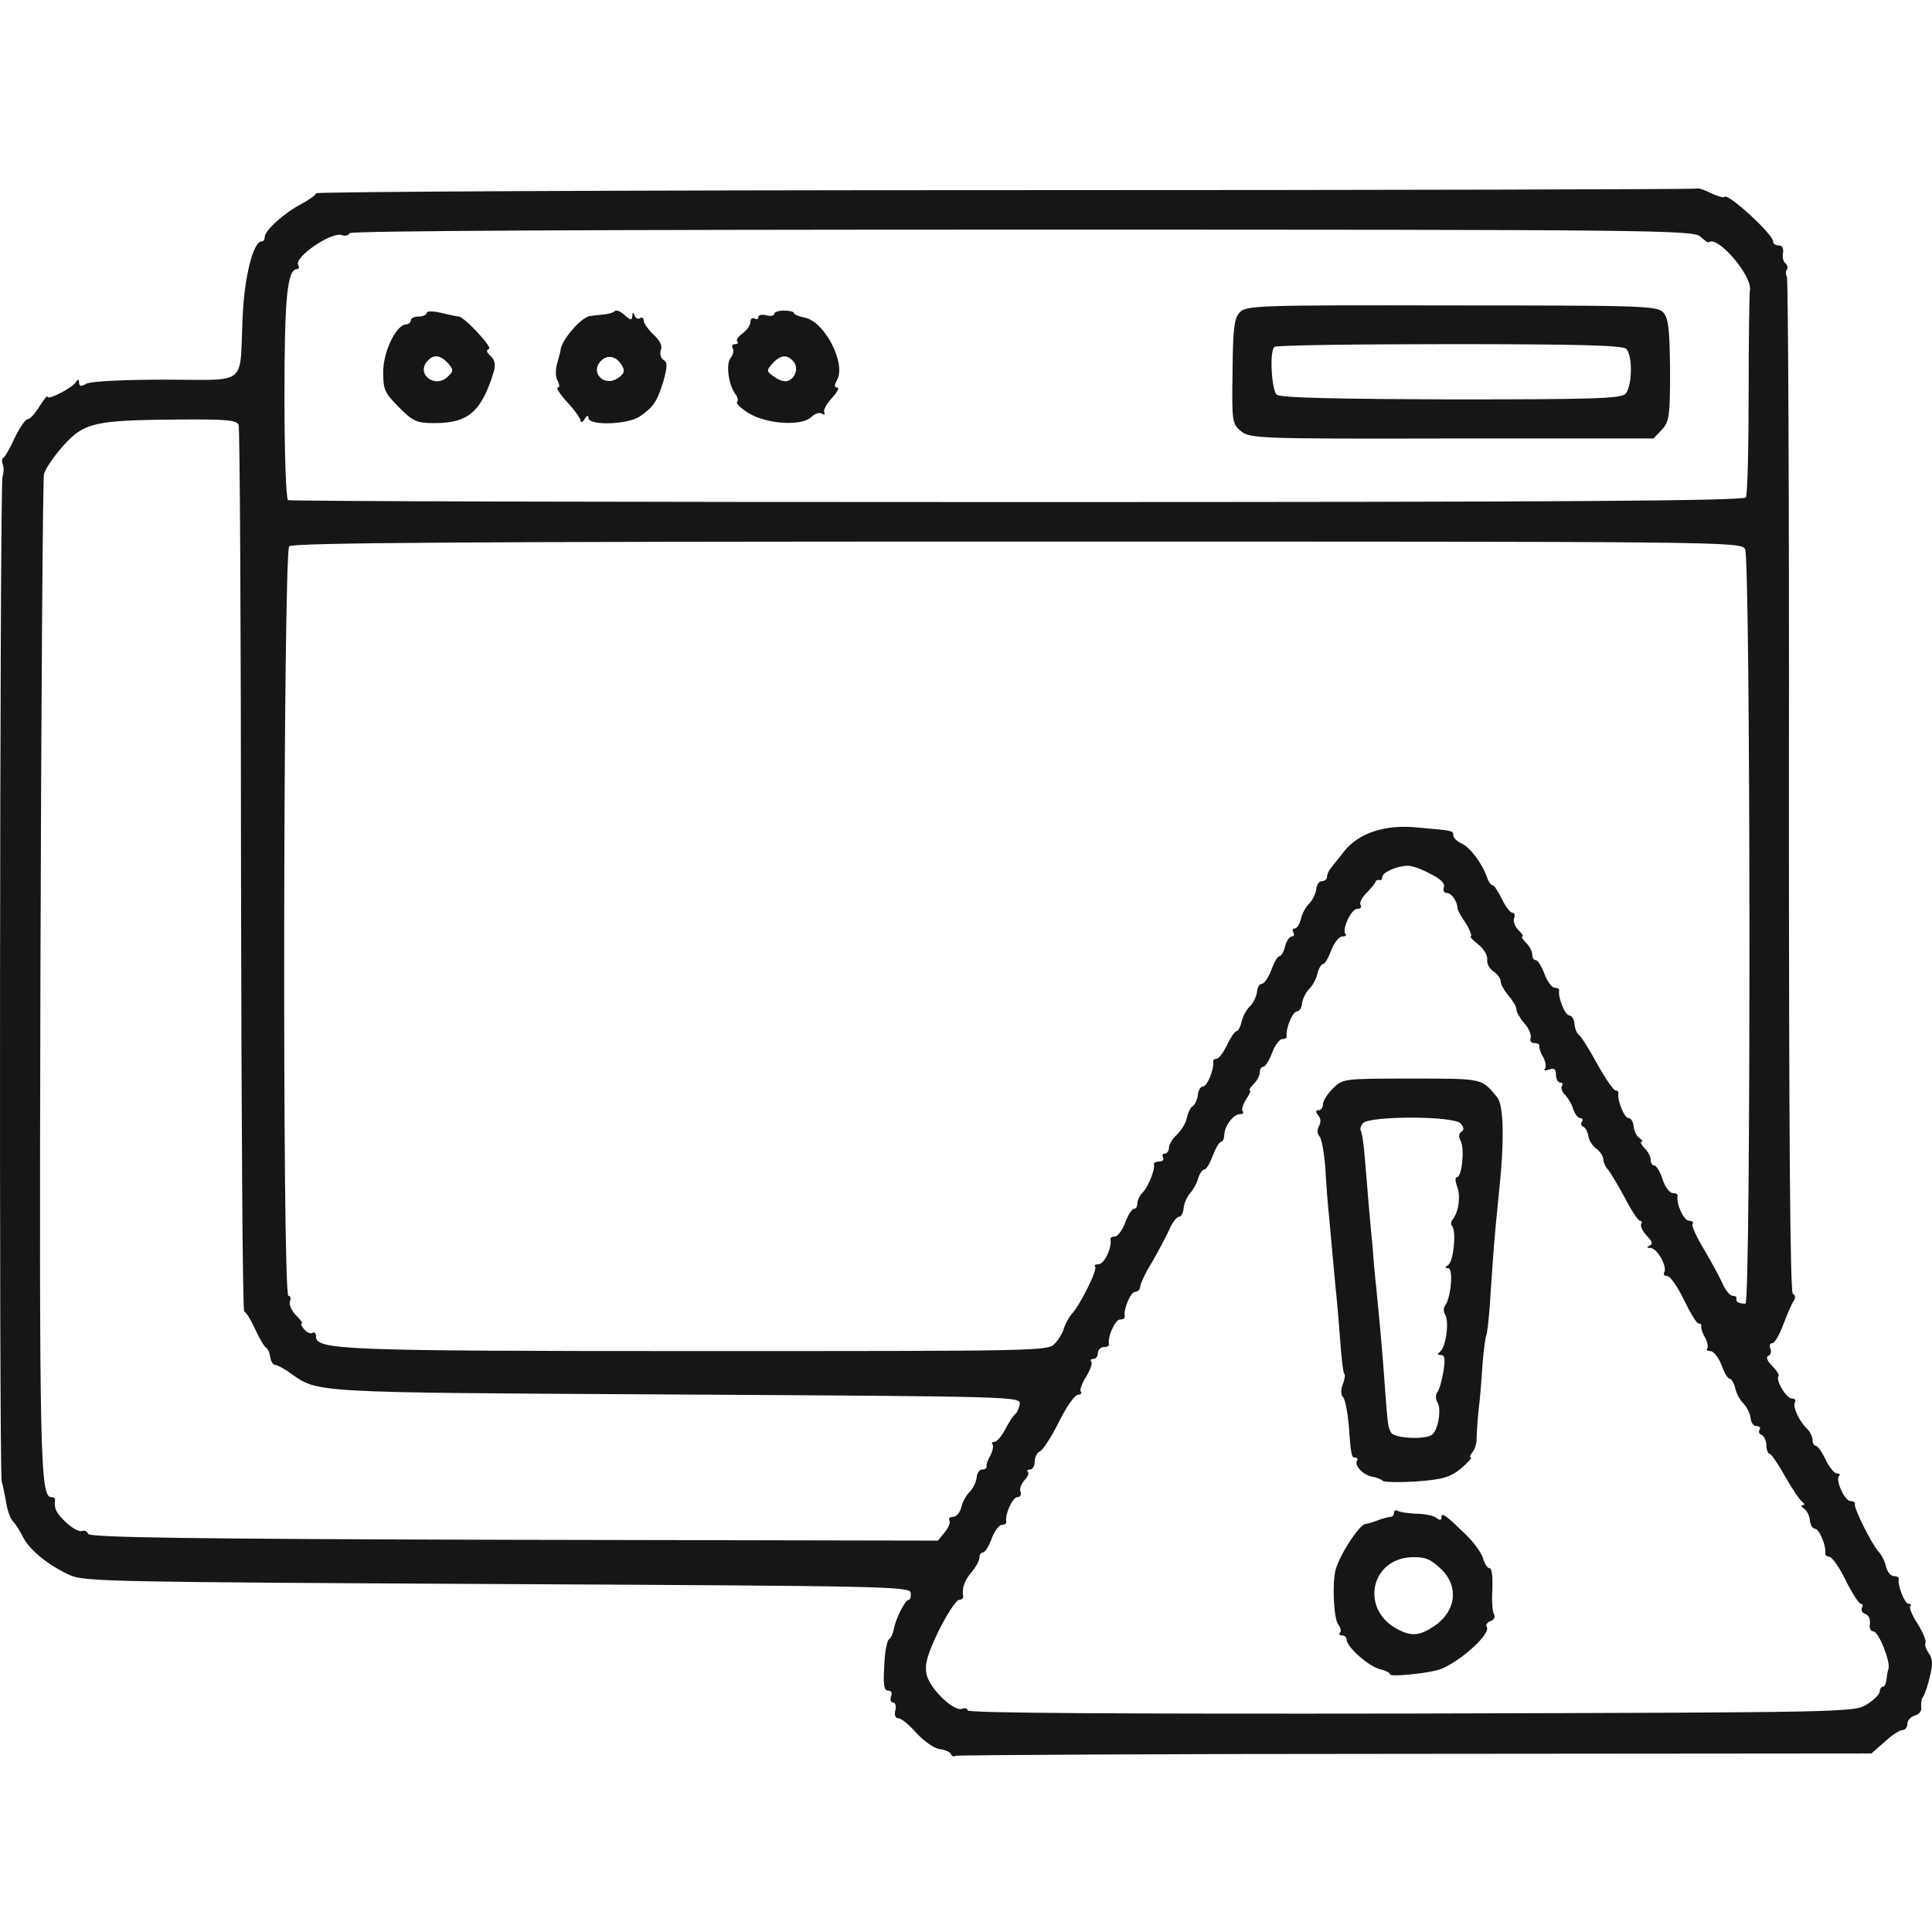 <svg width="55" height="55" viewBox="0 0 55 55" fill="none" xmlns="http://www.w3.org/2000/svg">
<path d="M48.308 5.368C48.285 5.39 39.438 5.413 28.636 5.413C17.833 5.413 8.997 5.458 8.997 5.502C8.997 5.547 8.806 5.682 8.581 5.806C8.086 6.065 7.536 6.559 7.536 6.75C7.536 6.818 7.502 6.874 7.446 6.874C7.21 6.874 6.951 7.886 6.906 9.055C6.816 11.022 7.086 10.808 4.714 10.808C3.534 10.808 2.601 10.853 2.466 10.921C2.308 11.011 2.252 10.999 2.252 10.898C2.252 10.797 2.219 10.786 2.162 10.876C2.061 11.044 1.353 11.404 1.353 11.292C1.353 11.236 1.252 11.37 1.128 11.562C1.004 11.764 0.858 11.932 0.791 11.932C0.723 11.932 0.566 12.169 0.42 12.461C0.285 12.764 0.139 13.012 0.094 13.034C0.049 13.057 0.049 13.146 0.083 13.236C0.116 13.326 0.105 13.473 0.071 13.574C-0.007 13.776 -0.03 41.947 0.049 42.183C0.083 42.273 0.128 42.531 0.173 42.756C0.206 42.992 0.296 43.239 0.375 43.318C0.454 43.397 0.577 43.599 0.667 43.779C0.858 44.139 1.398 44.577 2.005 44.847C2.387 45.027 3.433 45.038 14.157 45.094C25.229 45.15 25.893 45.162 25.926 45.342C25.938 45.454 25.915 45.544 25.87 45.544C25.769 45.544 25.499 46.072 25.443 46.387C25.421 46.499 25.364 46.634 25.308 46.668C25.252 46.702 25.184 47.039 25.173 47.432C25.14 47.961 25.162 48.129 25.286 48.129C25.375 48.129 25.409 48.197 25.364 48.298C25.331 48.388 25.364 48.467 25.421 48.467C25.488 48.467 25.522 48.568 25.488 48.691C25.454 48.826 25.488 48.916 25.578 48.916C25.657 48.916 25.893 49.107 26.095 49.343C26.309 49.568 26.601 49.782 26.758 49.793C26.916 49.816 27.062 49.883 27.073 49.939C27.095 49.995 27.152 50.018 27.208 49.984C27.253 49.962 33.143 49.928 40.293 49.928L53.276 49.917L53.647 49.591C53.85 49.4 54.075 49.254 54.153 49.254C54.232 49.254 54.299 49.175 54.299 49.074C54.299 48.972 54.401 48.871 54.513 48.837C54.636 48.804 54.715 48.703 54.693 48.602C54.681 48.489 54.704 48.354 54.749 48.298C54.794 48.23 54.884 47.983 54.94 47.725C55.03 47.376 55.019 47.219 54.906 47.061C54.828 46.949 54.783 46.814 54.816 46.769C54.839 46.713 54.749 46.477 54.592 46.23C54.434 45.993 54.344 45.757 54.378 45.724C54.423 45.69 54.401 45.656 54.333 45.656C54.221 45.656 54.018 45.139 54.052 44.948C54.063 44.903 54.007 44.869 53.917 44.869C53.827 44.869 53.726 44.746 53.692 44.6C53.658 44.442 53.557 44.251 53.479 44.172C53.288 43.97 52.77 42.925 52.804 42.824C52.827 42.779 52.77 42.733 52.681 42.733C52.512 42.733 52.242 42.127 52.355 42.014C52.4 41.98 52.366 41.947 52.298 41.947C52.22 41.947 52.074 41.767 51.972 41.553C51.871 41.34 51.748 41.16 51.691 41.16C51.646 41.16 51.601 41.092 51.601 41.002C51.601 40.913 51.534 40.766 51.455 40.688C51.208 40.452 51.028 40.036 51.096 39.923C51.129 39.856 51.096 39.811 51.006 39.811C50.848 39.811 50.533 39.271 50.635 39.17C50.657 39.136 50.578 39.013 50.444 38.878C50.309 38.743 50.264 38.63 50.342 38.597C50.41 38.574 50.432 38.484 50.399 38.394C50.365 38.304 50.387 38.237 50.455 38.237C50.522 38.237 50.657 38.001 50.77 37.697C50.882 37.405 51.006 37.113 51.062 37.034C51.118 36.956 51.118 36.877 51.039 36.832C50.961 36.776 50.927 32.504 50.927 22.376C50.938 14.462 50.904 7.942 50.871 7.886C50.837 7.818 50.826 7.728 50.871 7.672C50.904 7.616 50.882 7.537 50.826 7.492C50.77 7.458 50.736 7.335 50.758 7.211C50.781 7.065 50.736 6.986 50.635 6.986C50.545 6.986 50.477 6.941 50.477 6.874C50.477 6.672 49.196 5.491 49.095 5.604C49.061 5.637 48.881 5.581 48.69 5.491C48.51 5.401 48.341 5.345 48.308 5.368ZM48.409 6.739C48.521 6.84 48.623 6.919 48.645 6.896C48.904 6.694 49.915 7.886 49.814 8.279C49.803 8.335 49.78 9.651 49.78 11.202C49.78 12.753 49.747 14.091 49.702 14.158C49.645 14.259 44.654 14.293 28.962 14.293C17.608 14.293 8.255 14.271 8.199 14.237C8.143 14.192 8.098 12.933 8.098 11.269C8.098 8.481 8.176 7.661 8.457 7.661C8.514 7.661 8.525 7.605 8.491 7.548C8.356 7.324 9.447 6.582 9.739 6.694C9.818 6.728 9.919 6.705 9.953 6.638C9.997 6.57 16.978 6.537 29.119 6.537C47.082 6.537 48.229 6.548 48.409 6.739ZM6.794 12.101C6.827 12.202 6.861 17.913 6.861 24.804C6.872 31.695 6.906 37.338 6.951 37.338C6.996 37.338 7.131 37.551 7.255 37.821C7.378 38.08 7.513 38.327 7.569 38.361C7.626 38.394 7.682 38.529 7.693 38.642C7.715 38.754 7.772 38.855 7.828 38.855C7.884 38.855 8.086 38.956 8.266 39.091C9.076 39.653 8.738 39.642 19.227 39.698C28.984 39.755 29.063 39.755 29.029 39.979C29.006 40.103 28.95 40.227 28.894 40.261C28.849 40.294 28.725 40.485 28.624 40.676C28.523 40.879 28.377 41.047 28.309 41.047C28.242 41.047 28.22 41.081 28.253 41.115C28.287 41.16 28.265 41.295 28.197 41.43C28.118 41.553 28.073 41.699 28.085 41.744C28.096 41.8 28.04 41.834 27.961 41.834C27.882 41.834 27.815 41.935 27.804 42.059C27.792 42.183 27.703 42.363 27.613 42.464C27.511 42.554 27.399 42.756 27.365 42.913C27.331 43.059 27.219 43.183 27.129 43.183C27.039 43.183 26.994 43.228 27.028 43.284C27.062 43.341 27.006 43.487 26.893 43.622L26.702 43.858L14.629 43.835C5.389 43.813 2.545 43.768 2.511 43.667C2.477 43.588 2.398 43.554 2.331 43.588C2.252 43.61 2.061 43.509 1.893 43.352C1.6 43.082 1.533 42.936 1.567 42.7C1.567 42.655 1.533 42.621 1.465 42.621C1.139 42.621 1.117 41.598 1.151 27.727C1.173 19.992 1.218 13.596 1.252 13.495C1.342 13.203 1.904 12.506 2.219 12.303C2.634 12.022 3.152 11.955 5.018 11.944C6.456 11.932 6.738 11.955 6.794 12.101ZM49.679 15.631C49.837 15.923 49.848 37.113 49.69 37.113C49.499 37.113 49.409 37.057 49.432 36.967C49.454 36.922 49.398 36.888 49.319 36.888C49.252 36.888 49.106 36.719 49.027 36.517C48.937 36.326 48.701 35.888 48.499 35.55C48.297 35.213 48.15 34.898 48.184 34.842C48.218 34.797 48.173 34.752 48.083 34.752C47.937 34.752 47.712 34.269 47.757 34.044C47.768 33.999 47.712 33.965 47.622 33.965C47.532 33.965 47.397 33.785 47.33 33.572C47.262 33.358 47.15 33.178 47.094 33.178C47.037 33.178 46.992 33.111 46.992 33.021C46.992 32.931 46.914 32.774 46.813 32.684C46.723 32.583 46.678 32.504 46.734 32.504C46.779 32.504 46.756 32.459 46.678 32.403C46.599 32.358 46.52 32.2 46.509 32.077C46.498 31.942 46.43 31.829 46.363 31.829C46.239 31.829 46.037 31.324 46.071 31.121C46.082 31.076 46.048 31.043 45.992 31.043C45.936 31.043 45.7 30.705 45.464 30.278C45.239 29.862 45.003 29.491 44.947 29.458C44.89 29.424 44.834 29.278 44.823 29.154C44.812 29.019 44.744 28.907 44.677 28.907C44.553 28.907 44.351 28.401 44.385 28.199C44.396 28.154 44.34 28.12 44.261 28.12C44.182 28.12 44.047 27.94 43.969 27.727C43.89 27.513 43.778 27.333 43.721 27.333C43.665 27.333 43.62 27.266 43.62 27.176C43.62 27.086 43.541 26.928 43.44 26.838C43.35 26.737 43.294 26.659 43.339 26.659C43.384 26.659 43.328 26.58 43.227 26.479C43.126 26.378 43.069 26.22 43.103 26.141C43.137 26.052 43.114 25.984 43.058 25.984C42.991 25.984 42.856 25.804 42.755 25.591C42.653 25.377 42.53 25.197 42.485 25.197C42.44 25.197 42.384 25.107 42.339 24.995C42.204 24.59 41.855 24.129 41.619 24.017C41.484 23.961 41.372 23.848 41.372 23.781C41.372 23.646 41.372 23.646 40.338 23.556C39.427 23.466 38.685 23.713 38.269 24.23C38.123 24.422 37.943 24.635 37.887 24.714C37.82 24.793 37.775 24.905 37.775 24.972C37.775 25.029 37.707 25.085 37.629 25.085C37.55 25.085 37.482 25.186 37.471 25.31C37.46 25.433 37.37 25.613 37.28 25.714C37.179 25.804 37.066 26.006 37.033 26.164C36.999 26.31 36.92 26.434 36.853 26.434C36.797 26.434 36.785 26.479 36.819 26.546C36.853 26.602 36.842 26.659 36.774 26.659C36.707 26.659 36.628 26.782 36.583 26.94C36.549 27.097 36.471 27.221 36.426 27.221C36.37 27.221 36.268 27.401 36.19 27.614C36.111 27.828 35.987 28.008 35.92 28.008C35.852 28.008 35.796 28.109 35.785 28.232C35.774 28.356 35.684 28.536 35.594 28.637C35.493 28.727 35.38 28.929 35.346 29.087C35.313 29.233 35.245 29.356 35.2 29.356C35.155 29.356 35.032 29.536 34.931 29.75C34.829 29.963 34.694 30.143 34.627 30.143C34.571 30.143 34.526 30.177 34.537 30.222C34.571 30.424 34.368 30.93 34.245 30.93C34.177 30.93 34.11 31.043 34.099 31.177C34.087 31.301 34.02 31.447 33.953 31.492C33.885 31.526 33.818 31.683 33.784 31.829C33.761 31.976 33.627 32.178 33.503 32.302C33.379 32.414 33.278 32.583 33.278 32.673C33.278 32.763 33.222 32.841 33.154 32.841C33.098 32.841 33.076 32.886 33.109 32.954C33.143 33.01 33.098 33.066 33.008 33.066C32.907 33.066 32.84 33.1 32.851 33.145C32.885 33.291 32.694 33.774 32.536 33.943C32.446 34.022 32.379 34.168 32.379 34.258C32.379 34.348 32.334 34.415 32.278 34.415C32.221 34.415 32.109 34.595 32.03 34.809C31.952 35.022 31.817 35.202 31.738 35.202C31.659 35.202 31.603 35.236 31.614 35.281C31.659 35.517 31.435 35.989 31.277 35.989C31.187 35.989 31.142 36.023 31.176 36.056C31.255 36.135 30.749 37.158 30.502 37.416C30.434 37.495 30.333 37.675 30.288 37.81C30.254 37.945 30.131 38.147 30.018 38.26C29.838 38.462 29.411 38.462 19.845 38.462C9.683 38.462 8.997 38.428 8.997 38.046C8.997 37.956 8.952 37.911 8.896 37.945C8.84 37.978 8.738 37.934 8.66 37.844C8.581 37.754 8.547 37.675 8.592 37.675C8.626 37.675 8.559 37.574 8.424 37.439C8.3 37.315 8.221 37.135 8.255 37.045C8.289 36.956 8.266 36.888 8.21 36.888C8.03 36.888 8.064 15.721 8.233 15.552C8.334 15.451 13.201 15.417 28.973 15.417C49.106 15.417 49.567 15.417 49.679 15.631ZM40.709 24.871C41.012 25.017 41.147 25.152 41.102 25.265C41.068 25.355 41.113 25.422 41.192 25.422C41.327 25.422 41.495 25.68 41.495 25.872C41.495 25.905 41.597 26.096 41.732 26.288C41.855 26.49 41.911 26.659 41.867 26.659C41.833 26.659 41.923 26.76 42.08 26.883C42.237 27.007 42.35 27.198 42.339 27.311C42.316 27.412 42.395 27.569 42.507 27.648C42.631 27.727 42.721 27.861 42.721 27.94C42.721 28.019 42.822 28.199 42.946 28.345C43.069 28.491 43.17 28.66 43.17 28.738C43.17 28.817 43.272 28.985 43.395 29.132C43.53 29.278 43.598 29.469 43.575 29.547C43.541 29.626 43.586 29.694 43.676 29.694C43.766 29.694 43.834 29.727 43.822 29.772C43.811 29.829 43.856 29.975 43.935 30.098C44.002 30.233 44.025 30.379 43.98 30.424C43.935 30.481 43.991 30.481 44.103 30.447C44.238 30.391 44.295 30.436 44.295 30.593C44.295 30.717 44.351 30.818 44.418 30.818C44.474 30.818 44.508 30.863 44.463 30.919C44.429 30.975 44.474 31.099 44.564 31.177C44.643 31.267 44.755 31.447 44.789 31.582C44.834 31.717 44.924 31.829 44.98 31.829C45.048 31.829 45.07 31.875 45.036 31.931C44.992 31.987 45.014 32.054 45.07 32.077C45.126 32.088 45.194 32.212 45.216 32.335C45.228 32.459 45.34 32.628 45.452 32.706C45.554 32.785 45.644 32.92 45.644 33.01C45.644 33.089 45.711 33.235 45.79 33.313C45.857 33.403 46.071 33.752 46.262 34.111C46.442 34.46 46.633 34.752 46.689 34.752C46.734 34.752 46.756 34.797 46.723 34.842C46.689 34.898 46.756 35.044 46.88 35.179C47.037 35.337 47.06 35.427 46.959 35.46C46.869 35.505 46.88 35.528 46.992 35.528C47.184 35.539 47.476 36.079 47.375 36.225C47.341 36.281 47.386 36.326 47.465 36.326C47.543 36.326 47.757 36.63 47.937 37.001C48.117 37.371 48.297 37.675 48.353 37.675C48.409 37.675 48.443 37.709 48.431 37.754C48.42 37.81 48.465 37.956 48.544 38.08C48.611 38.215 48.634 38.349 48.6 38.394C48.566 38.428 48.6 38.462 48.69 38.462C48.78 38.462 48.926 38.642 49.005 38.855C49.083 39.069 49.184 39.249 49.241 39.249C49.286 39.249 49.364 39.372 49.398 39.519C49.432 39.676 49.544 39.878 49.645 39.968C49.735 40.069 49.825 40.249 49.837 40.373C49.848 40.496 49.915 40.598 50.005 40.598C50.084 40.598 50.129 40.643 50.095 40.699C50.05 40.755 50.084 40.822 50.14 40.845C50.208 40.867 50.275 40.991 50.286 41.137C50.286 41.272 50.331 41.385 50.376 41.385C50.421 41.385 50.623 41.677 50.815 42.025C51.017 42.385 51.242 42.711 51.309 42.756C51.377 42.812 51.388 42.846 51.32 42.846C51.264 42.846 51.275 42.891 51.354 42.947C51.433 42.992 51.511 43.15 51.523 43.273C51.534 43.408 51.601 43.52 51.669 43.52C51.792 43.52 51.995 44.026 51.961 44.217C51.95 44.274 52.006 44.307 52.074 44.319C52.152 44.319 52.366 44.622 52.546 44.993C52.725 45.353 52.917 45.656 52.973 45.656C53.029 45.656 53.04 45.712 53.007 45.769C52.973 45.836 53.007 45.915 53.108 45.949C53.198 45.982 53.254 46.106 53.231 46.23C53.209 46.353 53.254 46.443 53.333 46.443C53.479 46.443 53.827 47.309 53.76 47.511C53.737 47.567 53.715 47.713 53.703 47.815C53.692 47.927 53.647 48.017 53.602 48.017C53.557 48.017 53.512 48.084 53.512 48.152C53.512 48.23 53.344 48.399 53.141 48.523C52.793 48.748 52.557 48.748 40.169 48.781C31.929 48.793 27.545 48.77 27.545 48.691C27.545 48.635 27.478 48.613 27.388 48.646C27.152 48.736 26.455 48.062 26.376 47.657C26.32 47.376 26.398 47.106 26.724 46.421C26.96 45.949 27.219 45.555 27.298 45.544C27.365 45.544 27.421 45.51 27.421 45.454C27.377 45.218 27.455 44.993 27.657 44.757C27.781 44.611 27.882 44.431 27.882 44.341C27.882 44.262 27.927 44.195 27.983 44.195C28.04 44.195 28.152 44.015 28.231 43.801C28.309 43.588 28.444 43.408 28.523 43.408C28.602 43.408 28.658 43.374 28.647 43.318C28.602 43.116 28.827 42.621 28.962 42.621C29.04 42.621 29.085 42.554 29.051 42.464C29.018 42.385 29.074 42.239 29.164 42.138C29.254 42.048 29.299 41.947 29.265 41.902C29.22 41.868 29.254 41.834 29.321 41.834C29.4 41.834 29.456 41.733 29.456 41.609C29.456 41.486 29.524 41.351 29.602 41.317C29.681 41.295 29.928 40.913 30.142 40.485C30.355 40.058 30.591 39.71 30.681 39.71C30.771 39.698 30.805 39.665 30.771 39.62C30.726 39.586 30.794 39.395 30.918 39.193C31.041 38.99 31.109 38.799 31.064 38.765C31.03 38.72 31.052 38.687 31.12 38.687C31.198 38.687 31.255 38.608 31.255 38.518C31.255 38.428 31.333 38.349 31.423 38.349C31.513 38.349 31.581 38.316 31.57 38.26C31.524 38.057 31.749 37.563 31.884 37.563C31.974 37.563 32.03 37.529 32.019 37.473C31.974 37.282 32.188 36.776 32.311 36.776C32.39 36.776 32.458 36.708 32.458 36.63C32.458 36.562 32.604 36.236 32.795 35.933C32.975 35.618 33.199 35.202 33.289 35C33.368 34.809 33.503 34.64 33.559 34.64C33.627 34.64 33.683 34.527 33.694 34.404C33.705 34.269 33.784 34.078 33.874 33.977C33.964 33.875 34.076 33.684 34.11 33.538C34.155 33.403 34.234 33.291 34.29 33.291C34.346 33.291 34.447 33.111 34.526 32.897C34.605 32.684 34.717 32.504 34.762 32.504C34.807 32.504 34.852 32.414 34.852 32.302C34.863 32.054 35.111 31.717 35.302 31.717C35.38 31.717 35.414 31.683 35.38 31.638C35.335 31.605 35.38 31.447 35.47 31.301C35.571 31.155 35.616 31.043 35.583 31.043C35.538 31.043 35.594 30.964 35.684 30.863C35.785 30.773 35.864 30.616 35.864 30.526C35.864 30.436 35.909 30.368 35.965 30.368C36.021 30.368 36.133 30.188 36.212 29.975C36.291 29.761 36.426 29.581 36.504 29.581C36.583 29.581 36.639 29.547 36.628 29.491C36.594 29.3 36.797 28.794 36.92 28.794C36.988 28.794 37.055 28.693 37.066 28.57C37.078 28.446 37.168 28.266 37.258 28.165C37.359 28.075 37.471 27.873 37.505 27.715C37.539 27.569 37.617 27.445 37.662 27.445C37.718 27.445 37.82 27.266 37.898 27.052C37.977 26.838 38.123 26.659 38.213 26.659C38.303 26.659 38.348 26.625 38.303 26.591C38.191 26.479 38.46 25.872 38.64 25.872C38.73 25.872 38.775 25.827 38.73 25.759C38.696 25.703 38.764 25.557 38.899 25.422C39.022 25.298 39.135 25.163 39.157 25.107C39.169 25.062 39.214 25.04 39.27 25.051C39.315 25.073 39.348 25.029 39.348 24.972C39.348 24.837 39.753 24.658 40.057 24.646C40.169 24.635 40.461 24.736 40.709 24.871Z" fill="#161616"/>
<path d="M35.29 8.897C35.133 9.055 35.099 9.381 35.088 10.572C35.066 11.989 35.077 12.068 35.324 12.27C35.571 12.483 35.819 12.495 41.327 12.483H47.071L47.307 12.236C47.521 12 47.543 11.854 47.543 10.539C47.532 9.37 47.498 9.066 47.352 8.897C47.172 8.706 46.801 8.695 41.316 8.695C35.807 8.684 35.459 8.695 35.29 8.897ZM46.295 9.932C46.487 10.123 46.464 11.011 46.273 11.213C46.127 11.348 45.351 11.37 41.304 11.37C38.033 11.359 36.448 11.325 36.347 11.236C36.201 11.112 36.133 10.01 36.279 9.875C36.313 9.83 38.562 9.797 41.259 9.797C44.924 9.797 46.194 9.83 46.295 9.932Z" fill="#161616"/>
<path d="M12.145 8.909C12.145 8.965 12.043 9.01 11.92 9.01C11.796 9.01 11.695 9.055 11.695 9.122C11.695 9.178 11.627 9.235 11.56 9.235C11.279 9.246 10.908 10.01 10.908 10.595C10.908 11.089 10.953 11.191 11.358 11.595C11.762 12 11.864 12.045 12.369 12.045C13.336 12.045 13.707 11.719 14.056 10.584C14.112 10.381 14.089 10.246 13.966 10.134C13.853 10.033 13.831 9.965 13.921 9.932C14.033 9.898 13.213 9.01 13.055 9.01C13.021 9.01 12.797 8.965 12.572 8.909C12.324 8.852 12.145 8.852 12.145 8.909ZM12.752 10.336C12.92 10.539 12.92 10.561 12.729 10.741C12.369 11.056 11.852 10.651 12.156 10.291C12.336 10.078 12.527 10.1 12.752 10.336Z" fill="#161616"/>
<path d="M17.507 8.852C17.473 8.897 17.316 8.942 17.181 8.953C17.035 8.965 16.866 8.987 16.799 8.998C16.54 9.021 15.955 9.718 15.955 9.988C15.955 10.01 15.91 10.156 15.865 10.336C15.809 10.516 15.809 10.741 15.877 10.842C15.933 10.966 15.933 11.033 15.877 11.033C15.82 11.033 15.944 11.224 16.146 11.449C16.36 11.674 16.529 11.921 16.529 11.977C16.529 12.045 16.585 12.022 16.641 11.932C16.709 11.82 16.753 11.809 16.753 11.899C16.753 12.123 17.878 12.09 18.215 11.854C18.608 11.584 18.709 11.427 18.889 10.842C19.002 10.426 19.002 10.314 18.889 10.246C18.811 10.201 18.777 10.078 18.811 9.965C18.867 9.853 18.788 9.695 18.608 9.527C18.451 9.381 18.327 9.201 18.327 9.133C18.327 9.055 18.282 9.021 18.226 9.055C18.17 9.1 18.091 9.055 18.069 8.987C18.024 8.875 18.001 8.886 18.001 8.998C17.99 9.122 17.945 9.122 17.788 8.976C17.675 8.864 17.552 8.819 17.507 8.852ZM17.698 10.392C17.799 10.561 17.776 10.628 17.608 10.752C17.214 11.044 16.776 10.606 17.113 10.269C17.293 10.089 17.54 10.134 17.698 10.392Z" fill="#161616"/>
<path d="M22.037 8.942C22.037 8.987 21.936 9.01 21.812 8.976C21.688 8.942 21.587 8.965 21.587 9.032C21.587 9.088 21.542 9.1 21.475 9.066C21.419 9.032 21.362 9.077 21.362 9.167C21.362 9.257 21.261 9.403 21.138 9.493C21.014 9.583 20.947 9.684 20.991 9.718C21.025 9.763 21.003 9.797 20.924 9.797C20.845 9.797 20.823 9.853 20.857 9.909C20.901 9.976 20.868 10.1 20.8 10.19C20.654 10.359 20.744 10.988 20.947 11.235C21.003 11.314 21.025 11.404 20.98 11.449C20.947 11.483 21.093 11.629 21.317 11.764C21.834 12.079 22.824 12.135 23.093 11.876C23.195 11.775 23.33 11.73 23.397 11.775C23.476 11.82 23.498 11.809 23.465 11.741C23.431 11.685 23.521 11.505 23.678 11.337C23.835 11.168 23.903 11.033 23.835 11.033C23.745 11.033 23.745 10.966 23.835 10.808C24.083 10.336 23.476 9.156 22.914 9.043C22.745 9.01 22.599 8.953 22.599 8.908C22.599 8.875 22.475 8.841 22.318 8.841C22.16 8.841 22.037 8.886 22.037 8.942ZM22.588 10.291C22.734 10.46 22.655 10.763 22.43 10.842C22.352 10.876 22.172 10.831 22.048 10.729C21.812 10.572 21.812 10.55 21.992 10.347C22.217 10.1 22.408 10.078 22.588 10.291Z" fill="#161616"/>
<path d="M37.943 30.986C37.786 31.144 37.662 31.346 37.662 31.436C37.662 31.526 37.606 31.605 37.539 31.605C37.449 31.605 37.449 31.65 37.527 31.751C37.606 31.841 37.606 31.953 37.55 32.054C37.494 32.156 37.494 32.268 37.561 32.347C37.629 32.425 37.696 32.83 37.73 33.257C37.752 33.673 37.797 34.269 37.831 34.584C37.921 35.55 38.011 36.585 38.056 37.001C38.078 37.214 38.123 37.765 38.157 38.226C38.191 38.675 38.236 39.08 38.269 39.103C38.303 39.136 38.281 39.271 38.224 39.417C38.168 39.564 38.168 39.71 38.236 39.777C38.292 39.833 38.359 40.182 38.393 40.541C38.46 41.441 38.472 41.497 38.584 41.497C38.64 41.497 38.663 41.531 38.629 41.587C38.55 41.722 38.82 42.003 39.067 42.037C39.191 42.059 39.326 42.115 39.371 42.16C39.416 42.194 39.854 42.205 40.349 42.172C41.091 42.115 41.293 42.048 41.597 41.801C41.788 41.632 41.911 41.497 41.878 41.497C41.833 41.497 41.844 41.43 41.911 41.351C41.979 41.272 42.035 41.104 42.035 40.991C42.035 40.867 42.058 40.485 42.091 40.148C42.136 39.811 42.181 39.215 42.204 38.833C42.237 38.439 42.282 38.091 42.305 38.035C42.339 37.99 42.406 37.394 42.44 36.719C42.53 35.449 42.53 35.359 42.665 34.022C42.833 32.47 42.811 31.47 42.62 31.234C42.17 30.694 42.237 30.705 40.191 30.705C38.247 30.705 38.236 30.705 37.943 30.986ZM41.585 31.987C41.675 32.099 41.687 32.167 41.597 32.223C41.529 32.268 41.518 32.369 41.585 32.482C41.698 32.706 41.619 33.516 41.473 33.516C41.417 33.516 41.428 33.639 41.484 33.786C41.585 34.055 41.529 34.483 41.361 34.707C41.304 34.775 41.293 34.865 41.338 34.898C41.462 35.033 41.383 35.91 41.226 36.011C41.125 36.079 41.125 36.101 41.226 36.101C41.383 36.101 41.304 36.967 41.136 37.169C41.091 37.237 41.091 37.36 41.147 37.439C41.259 37.641 41.158 38.372 40.99 38.484C40.911 38.541 40.911 38.574 41.012 38.574C41.136 38.574 41.147 38.687 41.091 39.047C41.046 39.316 40.967 39.586 40.911 39.642C40.866 39.71 40.866 39.833 40.922 39.923C41.046 40.114 40.933 40.733 40.765 40.845C40.562 40.991 39.708 40.946 39.607 40.789C39.517 40.643 39.506 40.62 39.416 39.361C39.36 38.563 39.292 37.799 39.18 36.663C39.146 36.382 39.101 35.876 39.079 35.539C39.045 35.202 38.989 34.595 38.955 34.19C38.921 33.786 38.876 33.19 38.843 32.852C38.82 32.526 38.764 32.223 38.741 32.189C38.708 32.156 38.73 32.066 38.798 31.976C38.989 31.762 41.406 31.762 41.585 31.987Z" fill="#161616"/>
<path d="M39.686 43.059C39.686 43.127 39.641 43.183 39.584 43.183C39.528 43.183 39.36 43.228 39.214 43.284C39.067 43.34 38.91 43.386 38.865 43.386C38.697 43.408 38.146 44.24 38.022 44.69C37.921 45.072 37.966 46.095 38.101 46.252C38.168 46.342 38.191 46.443 38.146 46.477C38.112 46.522 38.134 46.556 38.202 46.556C38.281 46.556 38.337 46.612 38.337 46.679C38.337 46.882 38.966 47.444 39.292 47.522C39.45 47.556 39.573 47.623 39.573 47.668C39.573 47.736 40.495 47.657 40.922 47.545C41.439 47.41 42.451 46.533 42.327 46.319C42.282 46.263 42.339 46.185 42.429 46.151C42.53 46.117 42.575 46.027 42.53 45.949C42.485 45.881 42.462 45.555 42.485 45.229C42.496 44.903 42.474 44.645 42.406 44.645C42.35 44.645 42.271 44.532 42.226 44.386C42.193 44.24 41.99 43.947 41.777 43.734C41.169 43.138 41.035 43.037 41.035 43.194C41.035 43.284 40.99 43.284 40.9 43.217C40.821 43.149 40.562 43.093 40.326 43.093C40.09 43.082 39.854 43.048 39.798 43.014C39.731 42.97 39.686 43.003 39.686 43.059ZM41.012 44.656C41.541 45.15 41.462 45.87 40.821 46.297C40.416 46.567 40.18 46.589 39.798 46.387C38.719 45.836 39 44.375 40.192 44.33C40.551 44.319 40.72 44.375 41.012 44.656Z" fill="#161616"/>
</svg>
